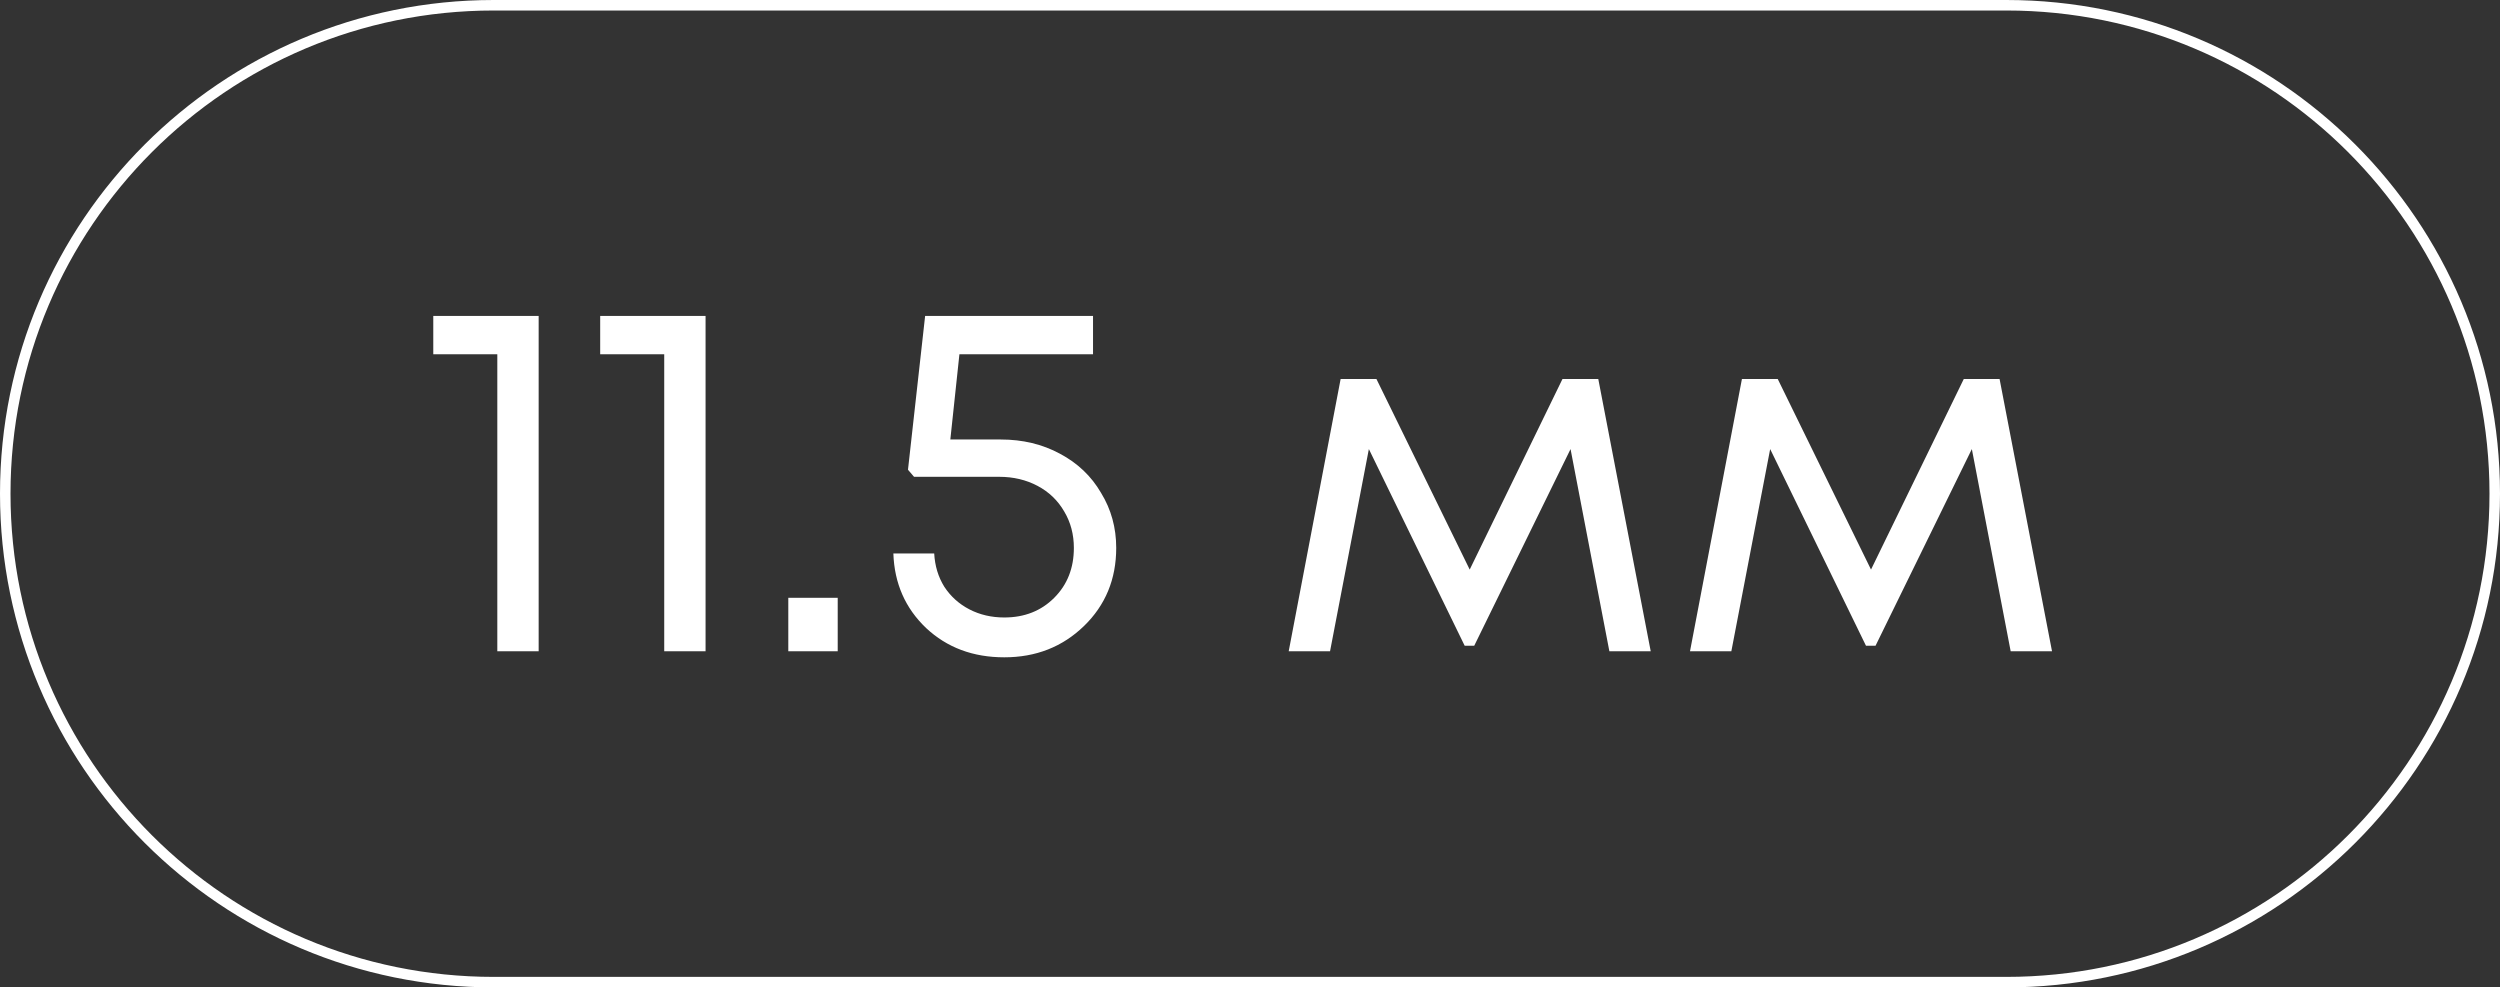<?xml version="1.0" encoding="UTF-8"?> <svg xmlns="http://www.w3.org/2000/svg" width="119" height="47" viewBox="0 0 119 47" fill="none"><rect x="0" y="0" width="119" height="47" fill="#333333" stroke="none"/><path d="M23.5 0.25H95.5C108.341 0.25 118.75 10.659 118.75 23.5C118.75 36.341 108.341 46.75 95.5 46.75H23.5C10.659 46.75 0.25 36.341 0.25 23.5C0.25 10.659 10.659 0.25 23.5 0.25Z" stroke="white" stroke-width="0.5"></path><path d="M20.624 15.04H25.64V31H23.672V16.864H20.624V15.04ZM28.569 15.04H33.585V31H31.617V16.864H28.569V15.04ZM37.523 31V28.456H39.875V31H37.523ZM47.636 20.92C48.676 20.92 49.612 21.144 50.444 21.592C51.292 22.04 51.948 22.664 52.412 23.464C52.892 24.248 53.132 25.12 53.132 26.08C53.132 27.568 52.62 28.808 51.596 29.8C50.572 30.792 49.308 31.288 47.804 31.288C46.316 31.288 45.076 30.824 44.084 29.896C43.092 28.952 42.572 27.768 42.524 26.344H44.468C44.5 26.936 44.66 27.464 44.948 27.928C45.252 28.392 45.652 28.752 46.148 29.008C46.644 29.264 47.196 29.392 47.804 29.392C48.764 29.392 49.556 29.08 50.18 28.456C50.804 27.832 51.116 27.04 51.116 26.08C51.116 25.44 50.964 24.864 50.66 24.352C50.356 23.824 49.932 23.416 49.388 23.128C48.844 22.84 48.236 22.696 47.564 22.696H43.508L43.22 22.36L44.036 15.04H52.028V16.864H45.668L45.236 20.92H47.636ZM78.574 31H76.606L74.758 21.376L70.174 30.736H69.718L65.158 21.376L63.31 31H61.342L63.814 18.04H65.518L69.958 27.112L74.374 18.04H76.078L78.574 31ZM97.676 31H95.708L93.86 21.376L89.276 30.736H88.82L84.26 21.376L82.412 31H80.444L82.916 18.04H84.62L89.06 27.112L93.476 18.04H95.18L97.676 31Z" fill="white"></path></svg> 